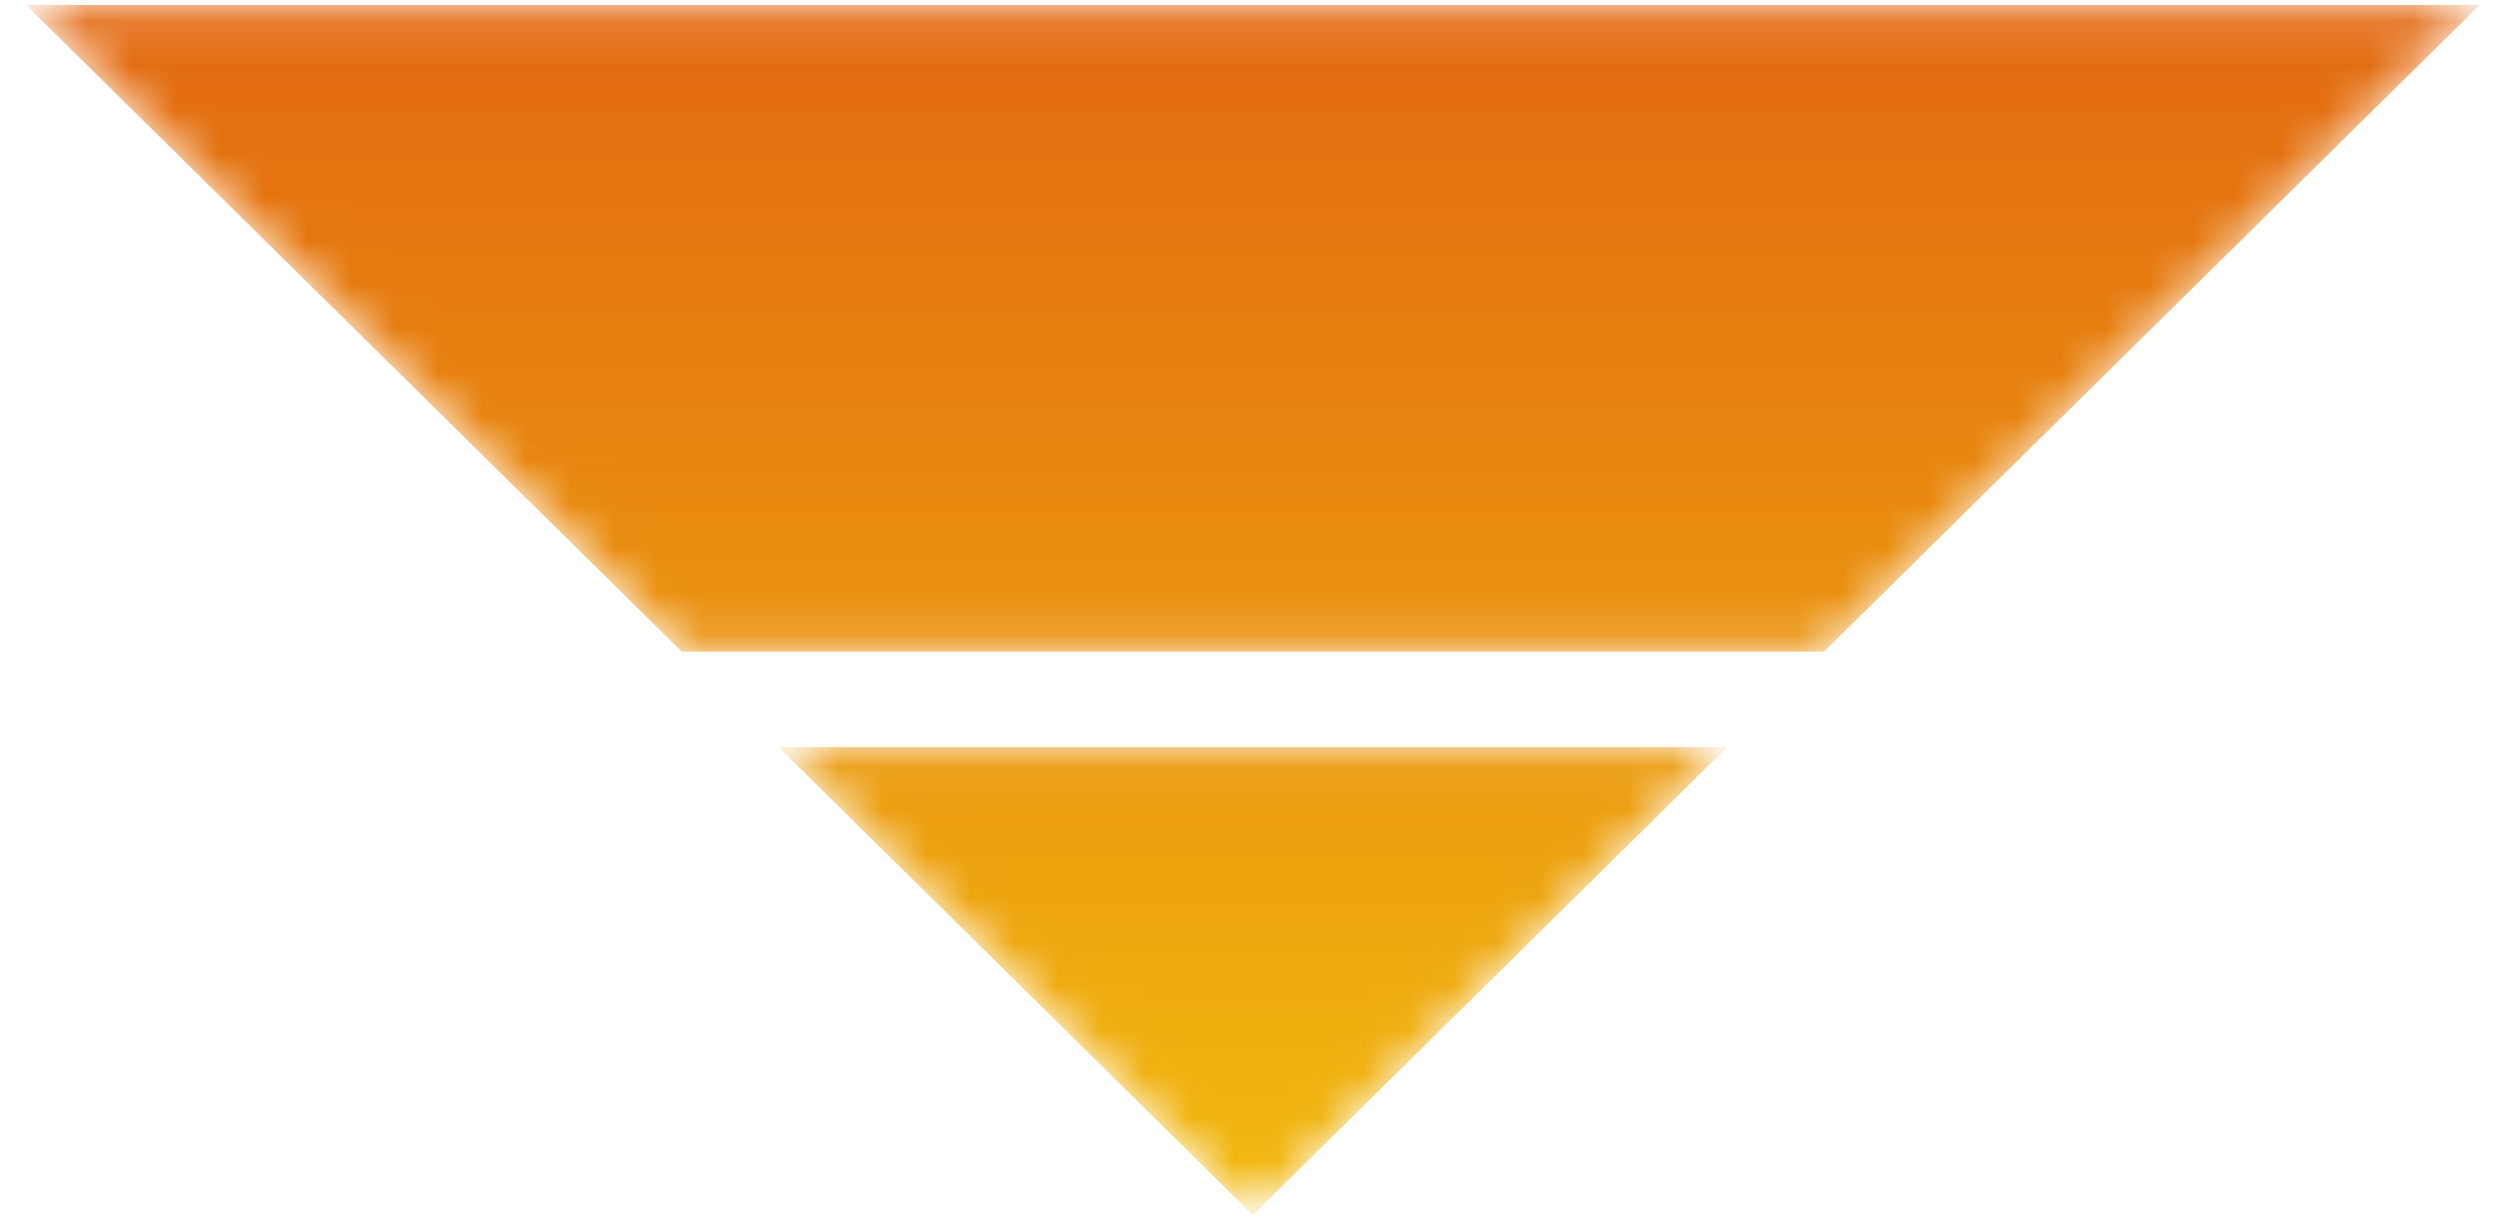 <?xml version="1.0" encoding="UTF-8"?>
<svg width="57px" height="28px" viewBox="0 0 57 28" version="1.1" xmlns="http://www.w3.org/2000/svg" xmlns:xlink="http://www.w3.org/1999/xlink">
    <!-- Generator: Sketch 52.5 (67469) - http://www.bohemiancoding.com/sketch -->
    <title>Group 9</title>
    <desc>Created with Sketch.</desc>
    <defs>
        <polygon id="path-1" points="0.124 0.051 10.94 10.719 21.756 0.051"></polygon>
        <linearGradient x1="50%" y1="-183.808%" x2="50%" y2="144.805%" id="linearGradient-3">
            <stop stop-color="#E16011" offset="0%"></stop>
            <stop stop-color="#F4C80D" offset="100%"></stop>
        </linearGradient>
        <polygon id="path-4" points="0.093 0.112 15.044 14.858 41.086 14.858 56.038 0.112"></polygon>
        <linearGradient x1="50%" y1="-18.217%" x2="50%" y2="219.497%" id="linearGradient-6">
            <stop stop-color="#E16011" offset="0%"></stop>
            <stop stop-color="#F4C80D" offset="100%"></stop>
        </linearGradient>
    </defs>
    <g id="Page-1" stroke="none" stroke-width="1" fill="none" fill-rule="evenodd">
        <g id="Home-v2" transform="translate(-1029, -2086)">
            <g id="timeline" transform="translate(700, 1841)">
                <g id="Group-11" transform="translate(0, 141)">
                    <g id="Group-10">
                        <g id="Group-9" transform="translate(329.5, 104)">
                            <g id="Group-63" transform="translate(17.125, 16.982)">
                                <mask id="mask-2" fill="white">
                                    <use xlink:href="#path-1"></use>
                                </mask>
                                <g id="Clip-62"></g>
                                <polygon id="Fill-61" fill="url(#linearGradient-3)" mask="url(#mask-2)" points="0.124 0.051 10.94 10.719 21.756 0.051"></polygon>
                            </g>
                            <g id="Group-66">
                                <mask id="mask-5" fill="white">
                                    <use xlink:href="#path-4"></use>
                                </mask>
                                <g id="Clip-65"></g>
                                <polygon id="Fill-64" fill="url(#linearGradient-6)" mask="url(#mask-5)" points="0.093 0.112 15.044 14.858 41.086 14.858 56.038 0.112"></polygon>
                            </g>
                        </g>
                    </g>
                </g>
            </g>
        </g>
    </g>
</svg>
